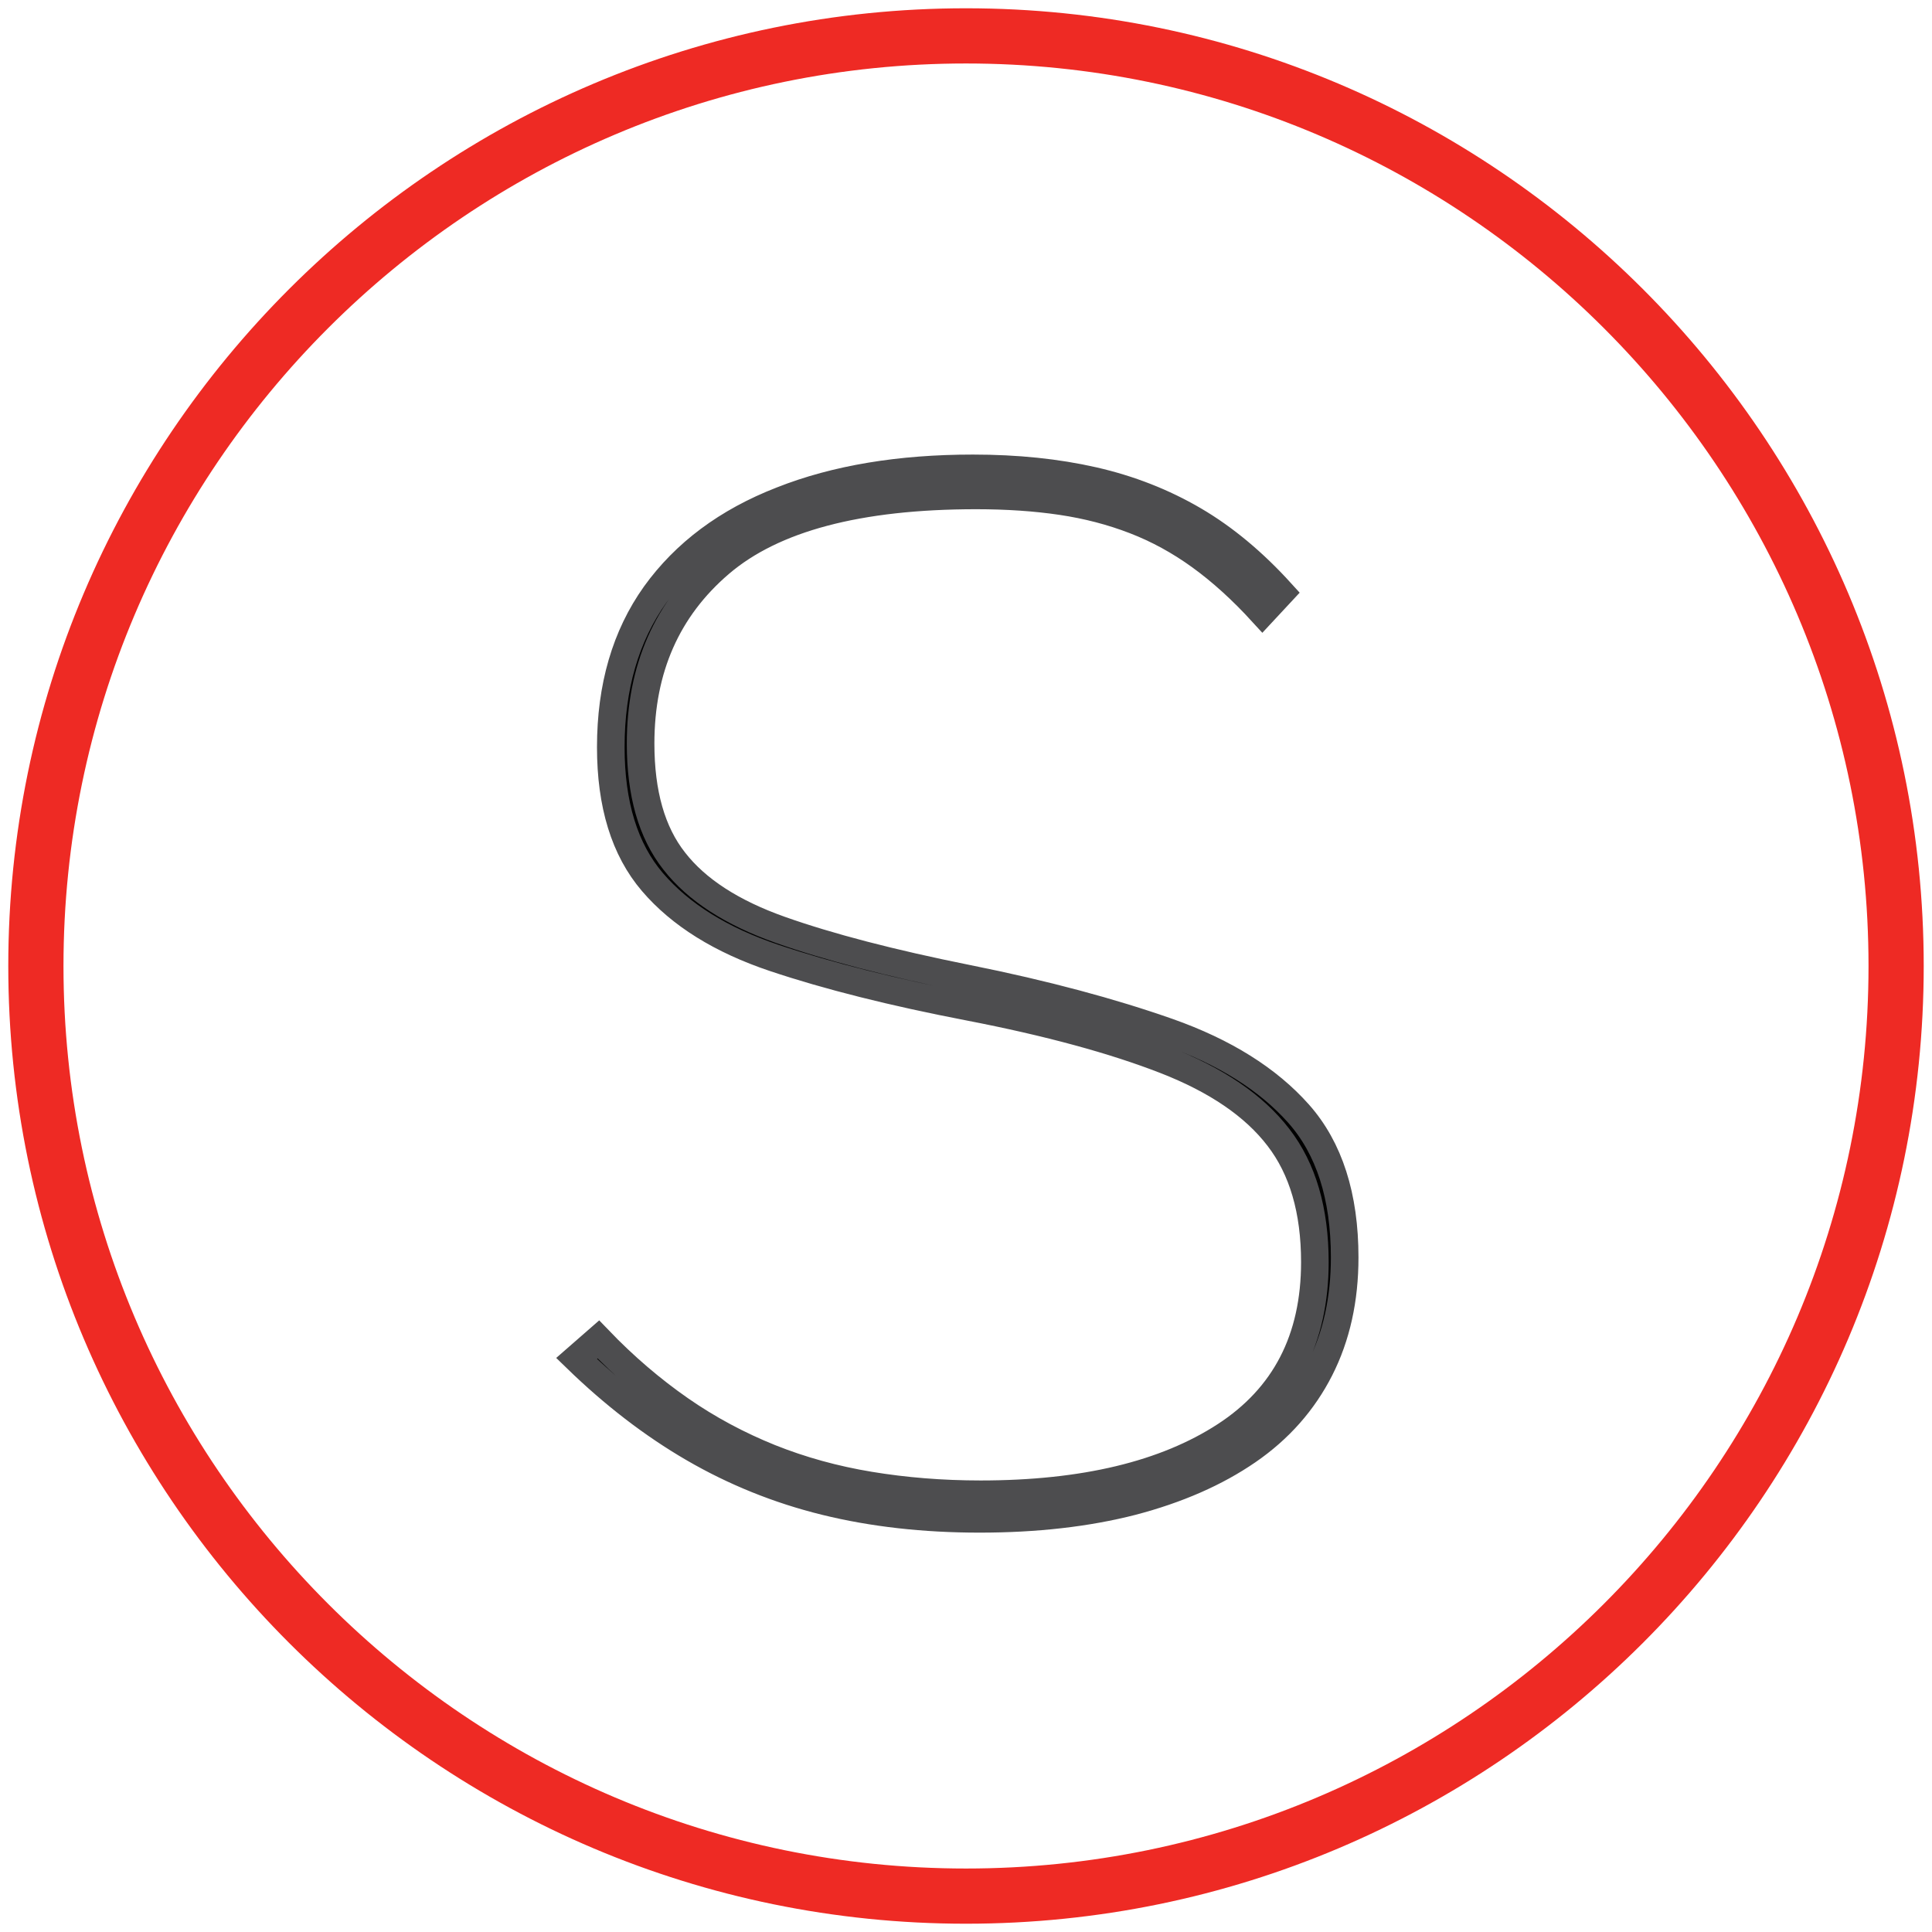 <?xml version="1.0" encoding="utf-8"?>
<!-- Generator: Adobe Illustrator 25.2.0, SVG Export Plug-In . SVG Version: 6.00 Build 0)  -->
<svg version="1.1" id="Layer_1" xmlns="http://www.w3.org/2000/svg" xmlns:xlink="http://www.w3.org/1999/xlink" x="0px" y="0px"
	 viewBox="0 0 70 70" style="enable-background:new 0 0 70 70;" xml:space="preserve">
<style type="text/css">
	.st0{fill:#EE2A24;}
	.st1{stroke:#4D4D4F;stroke-miterlimit:10;}
</style>
<g>
	<g>
		<path class="st0" d="M35,69.7C15.87,69.7,0.3,54.14,0.3,35C0.3,15.86,15.87,0.3,35,0.3S69.7,15.86,69.7,35
			C69.7,54.14,54.13,69.7,35,69.7z M35,2.3C16.97,2.3,2.3,16.97,2.3,35S16.97,67.7,35,67.7S67.7,53.03,67.7,35S53.03,2.3,35,2.3z"/>
	</g>
	<g>
		<path class="st1" d="M45.74,22.19c-0.74-0.81-1.49-1.49-2.25-2.04c-0.76-0.55-1.55-0.98-2.38-1.3c-0.83-0.32-1.71-0.55-2.65-0.69
			c-0.94-0.14-1.97-0.21-3.09-0.21c-4.27,0-7.36,0.82-9.28,2.46c-1.92,1.64-2.88,3.82-2.88,6.53c0,1.8,0.4,3.22,1.22,4.26
			c0.81,1.04,2.09,1.87,3.84,2.49c1.75,0.62,4.01,1.21,6.8,1.77c2.79,0.56,5.2,1.21,7.25,1.93c2.04,0.72,3.62,1.71,4.73,2.96
			c1.11,1.25,1.67,2.99,1.67,5.21c0,1.52-0.3,2.87-0.9,4.05c-0.6,1.18-1.47,2.17-2.62,2.96c-1.15,0.79-2.54,1.4-4.18,1.83
			c-1.64,0.42-3.48,0.63-5.53,0.63c-2.01,0-3.87-0.21-5.58-0.63c-1.71-0.42-3.31-1.07-4.79-1.93s-2.89-1.95-4.23-3.25l0.79-0.69
			c0.95,0.99,1.94,1.83,2.96,2.54c1.02,0.71,2.11,1.29,3.25,1.75c1.15,0.46,2.35,0.79,3.62,1c1.27,0.21,2.61,0.32,4.02,0.32
			c3.74,0,6.69-0.71,8.86-2.12c2.17-1.41,3.25-3.51,3.25-6.29c0-1.87-0.44-3.38-1.32-4.52c-0.88-1.15-2.25-2.08-4.1-2.8
			s-4.22-1.37-7.12-1.93c-2.75-0.53-5.1-1.12-7.04-1.77c-1.94-0.65-3.41-1.57-4.42-2.75c-1.01-1.18-1.51-2.81-1.51-4.89
			c0-2.19,0.54-4.03,1.61-5.53c1.08-1.5,2.6-2.64,4.58-3.41c1.97-0.78,4.29-1.16,6.93-1.16c1.59,0,3.04,0.15,4.36,0.45
			c1.32,0.3,2.54,0.78,3.65,1.43c1.11,0.65,2.16,1.53,3.15,2.62L45.74,22.19z"/>
	</g>
</g>
</svg>
